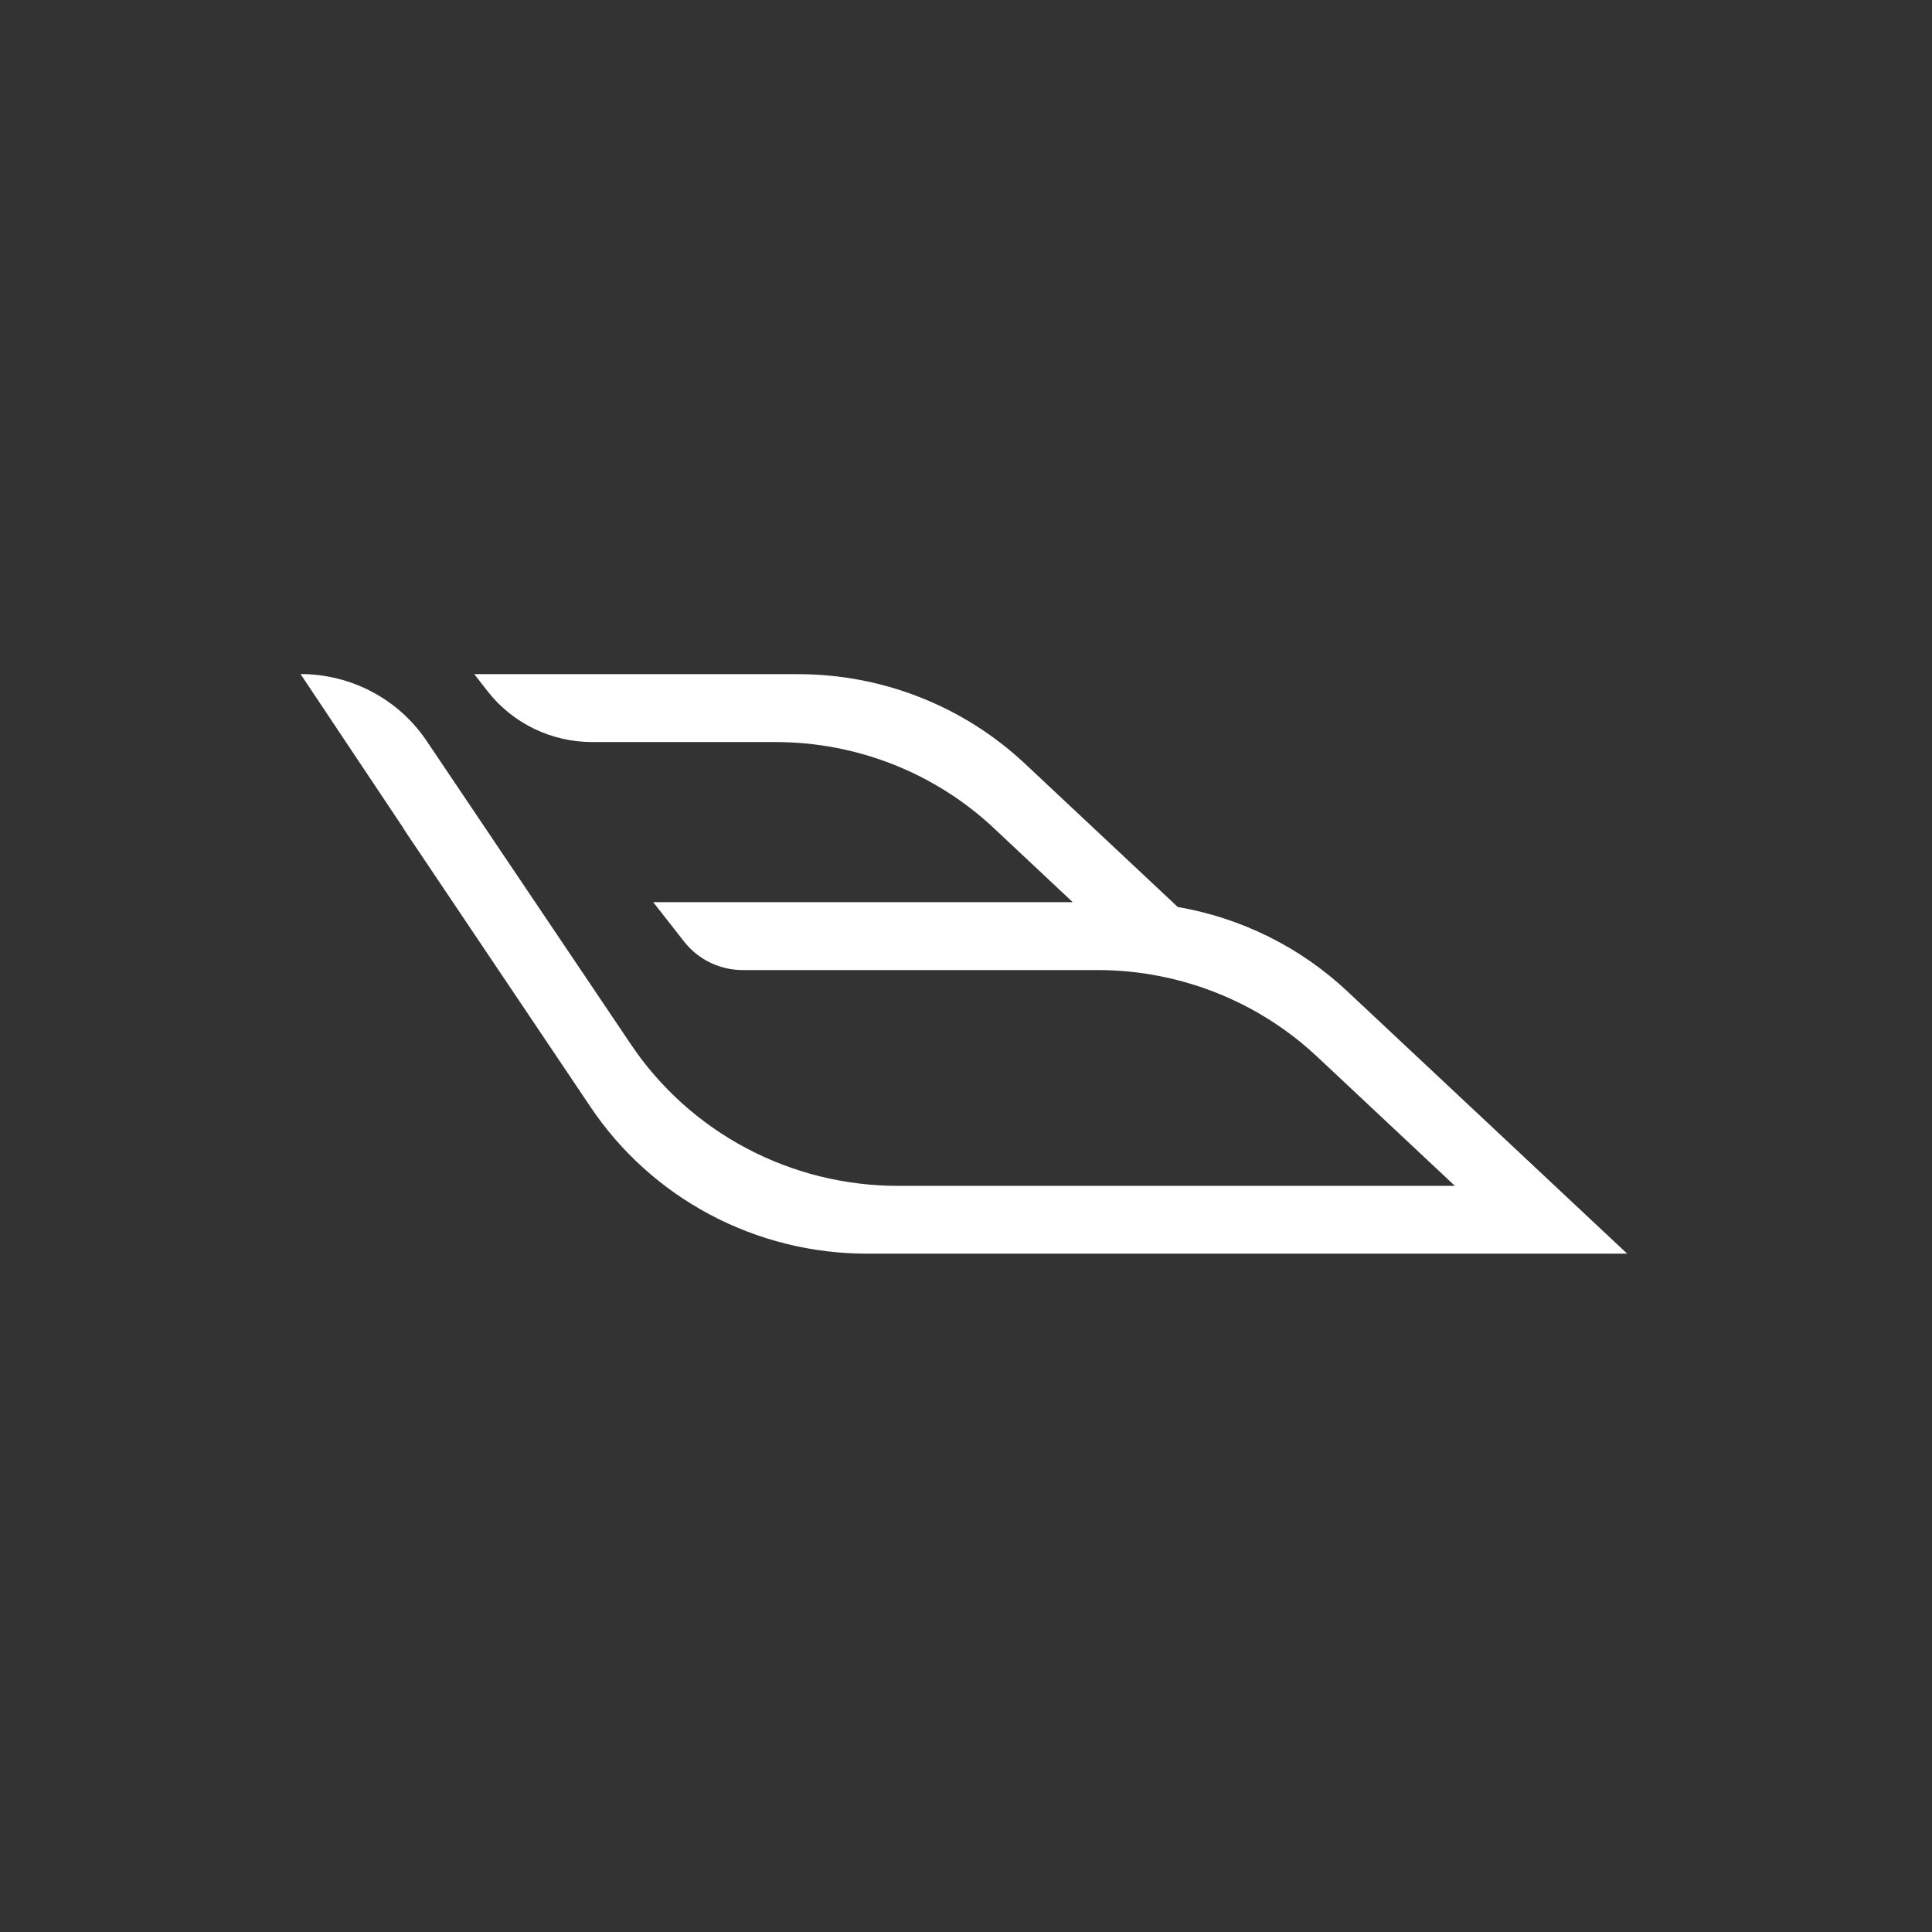 <?xml version="1.0" encoding="UTF-8"?> <svg xmlns="http://www.w3.org/2000/svg" width="450" height="450" viewBox="0 0 450 450" fill="none"><rect x="0" y="0" width="450" height="450" fill="#333333" stroke="none"/> <path d="M313.86 230.935C302.935 220.659 289.177 213.811 274.321 211.254L238.691 177.84C224.433 164.472 205.529 157.021 185.878 157.025H110.465L113.587 161.023C116.462 164.701 120.152 167.679 124.373 169.728C128.594 171.776 133.233 172.842 137.935 172.841H180.528C199.529 172.811 217.811 180.021 231.573 192.972L249.859 210.131H152.143L159.346 219.322C160.964 221.385 163.037 223.055 165.407 224.203C167.777 225.352 170.382 225.95 173.022 225.95H255.7C259.871 225.948 264.034 226.297 268.145 226.994C279.225 228.867 289.732 233.198 298.877 239.661C301.646 241.619 304.275 243.764 306.745 246.081L338.871 276.208H209.206C196.864 276.221 184.711 273.209 173.834 267.44C162.958 261.672 153.699 253.328 146.884 243.156L99.349 172.543C96.131 167.762 91.768 163.842 86.648 161.13C81.528 158.419 75.809 157 70 157L93.763 192.605C94.004 192.994 94.229 193.391 94.487 193.772L137.544 257.83C144.595 268.349 154.174 276.975 165.423 282.938C176.672 288.901 189.241 292.014 202.005 292H379L313.86 230.935Z" fill="white"></path> </svg> 